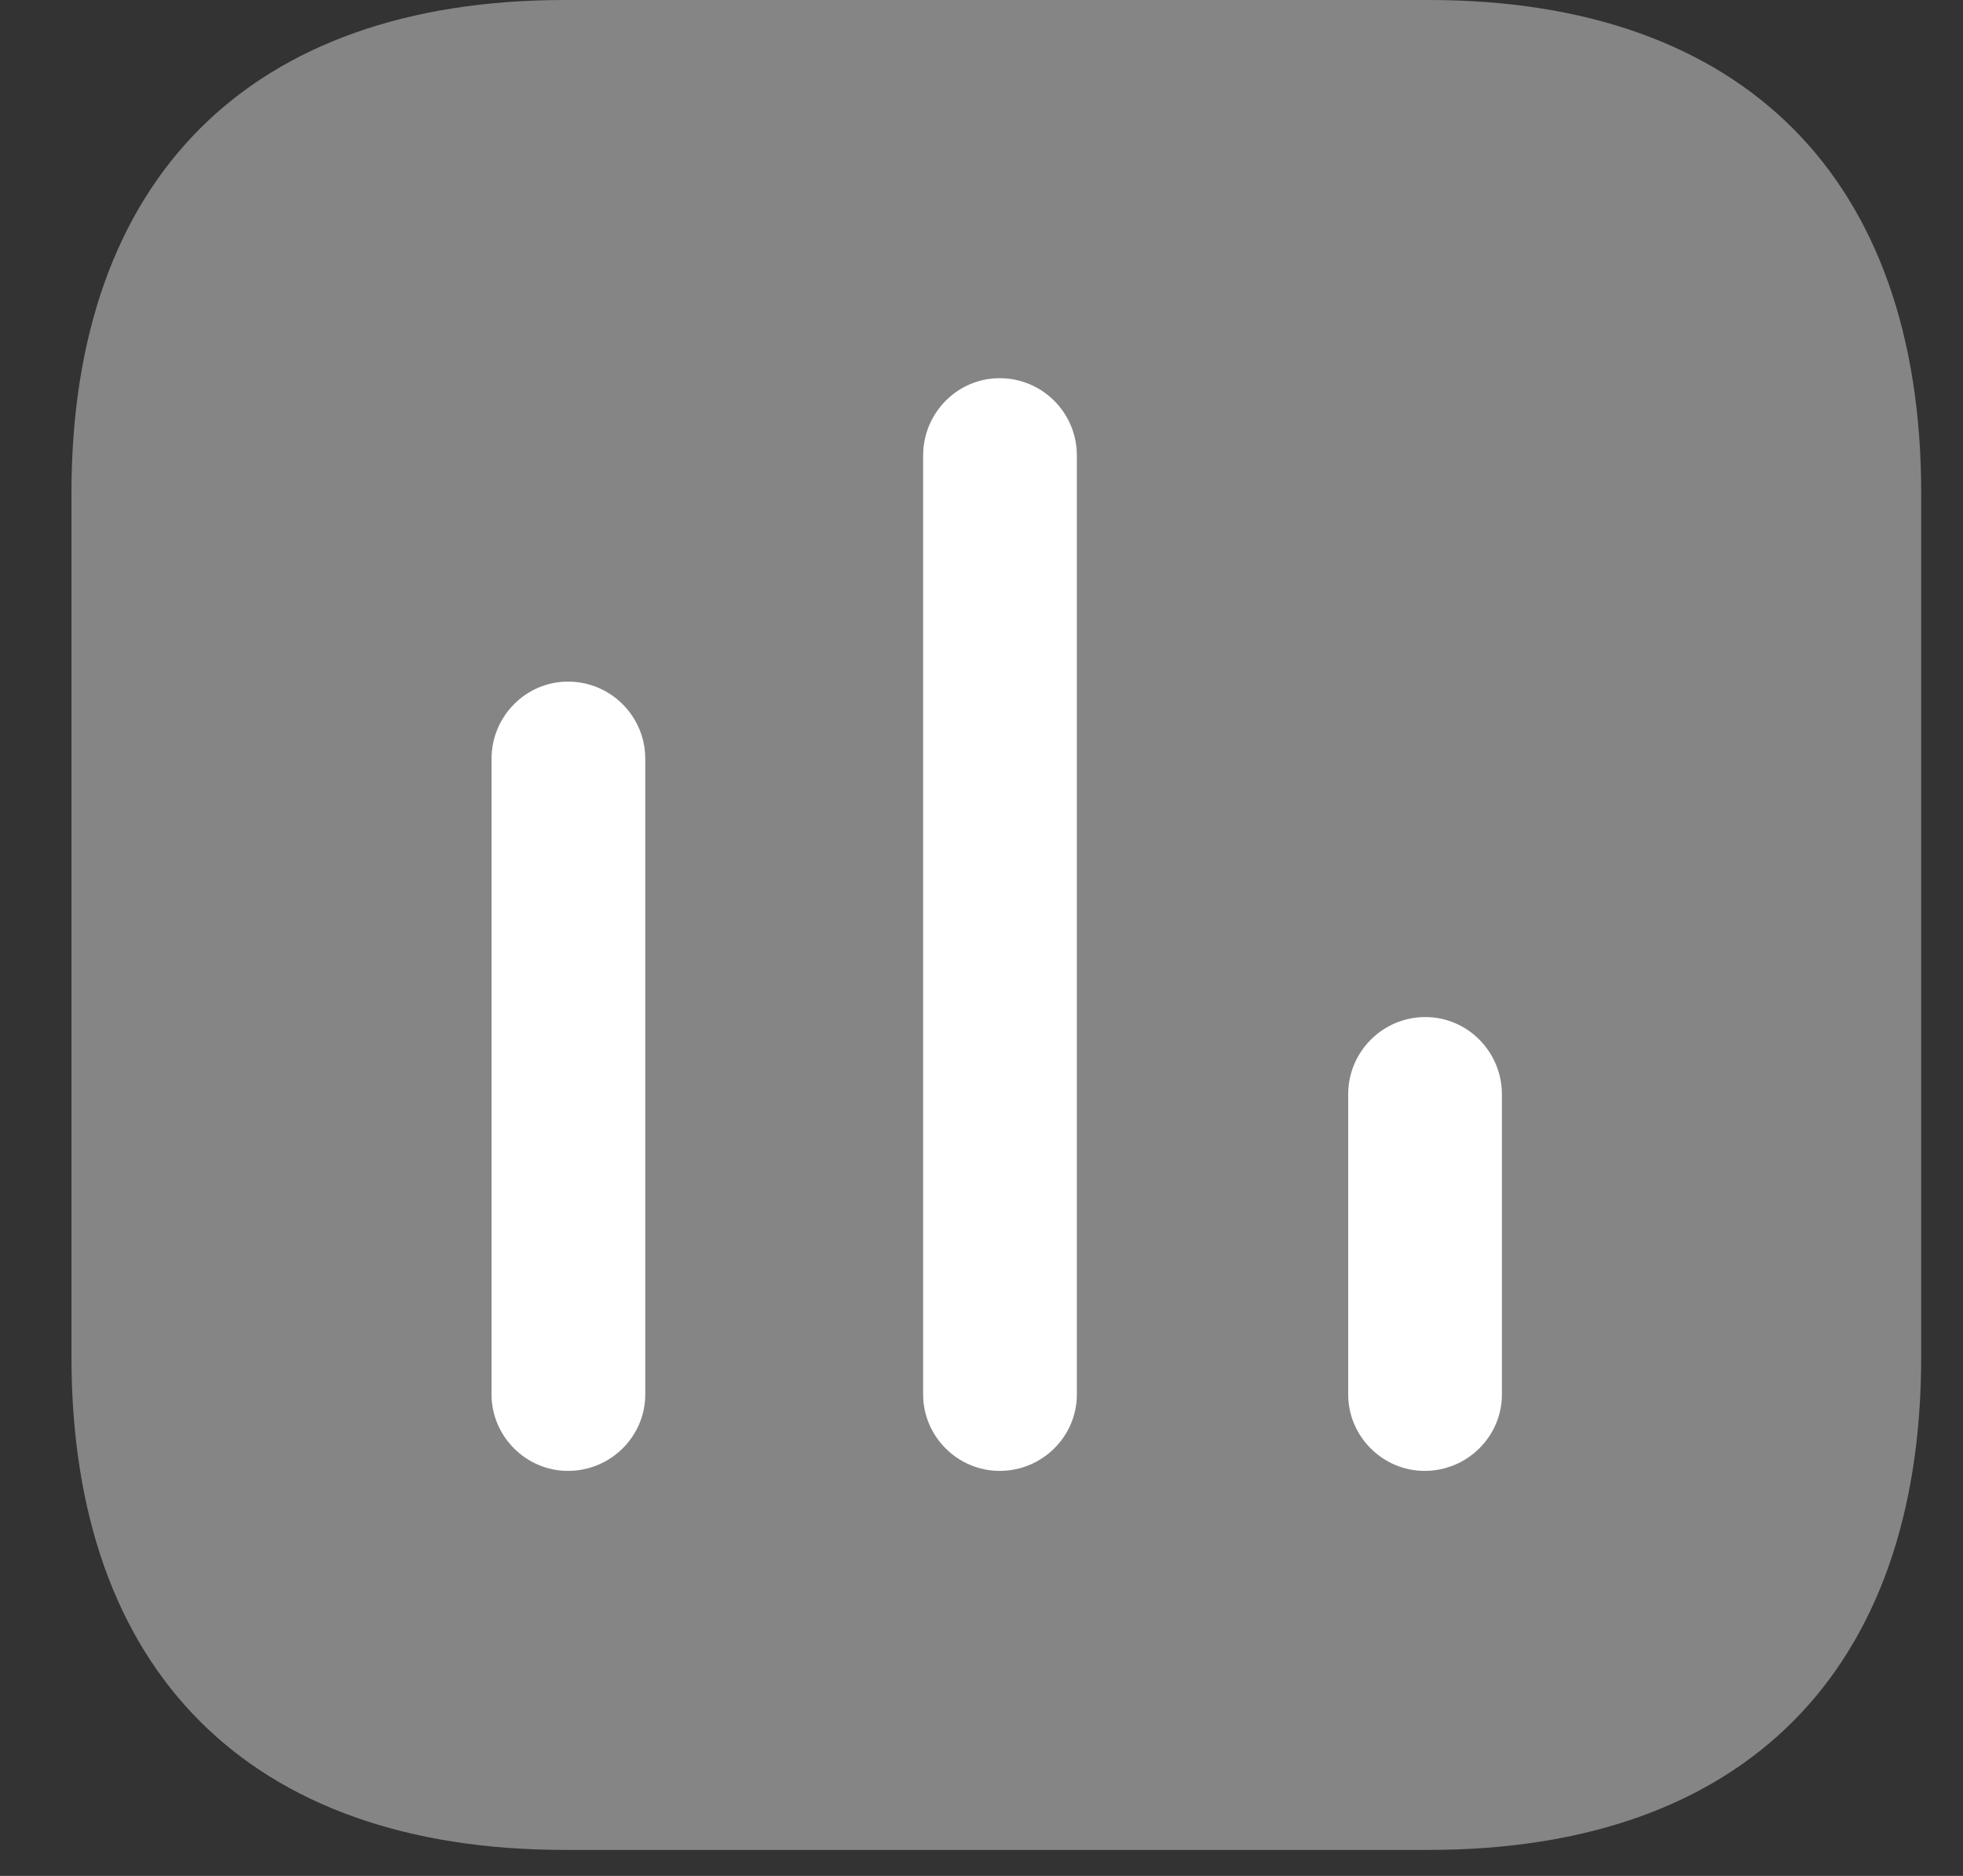 <svg width="45" height="43" viewBox="0 0 45 43" fill="none" xmlns="http://www.w3.org/2000/svg">
<rect x="0" y="0" width="45" height="43" fill="#333333" stroke="none"/>
<g clip-path="url(#clip0_1_20613)">
<path opacity="0.4" d="M32.753 0H12.945C5.727 0 1.638 4.09 1.638 11.308V31.096C1.638 38.315 5.727 42.404 12.945 42.404H32.753C39.971 42.404 44.042 38.315 44.042 31.096V11.308C44.042 4.09 39.971 0 32.753 0Z" fill="white"/>
<path d="M13.02 15.624C12.059 15.624 11.268 16.415 11.268 17.395V31.964C11.268 32.925 12.059 33.716 13.02 33.716C14 33.716 14.792 32.925 14.792 31.964V17.395C14.792 16.415 14 15.624 13.02 15.624Z" fill="white"/>
<path d="M22.915 8.669C21.953 8.669 21.162 9.461 21.162 10.441V31.964C21.162 32.925 21.953 33.716 22.915 33.716C23.895 33.716 24.686 32.925 24.686 31.964V10.441C24.686 9.461 23.895 8.669 22.915 8.669Z" fill="white"/>
<path d="M32.677 23.313C31.697 23.313 30.906 24.105 30.906 25.085V31.964C30.906 32.925 31.697 33.716 32.658 33.716C33.638 33.716 34.43 32.925 34.43 31.964V25.085C34.43 24.105 33.638 23.313 32.677 23.313Z" fill="white"/>
</g>
<defs>
<clipPath id="clip0_1_20613">
<rect width="44" height="43" fill="white" transform="translate(0.667)"/>
</clipPath>
</defs>
</svg>
